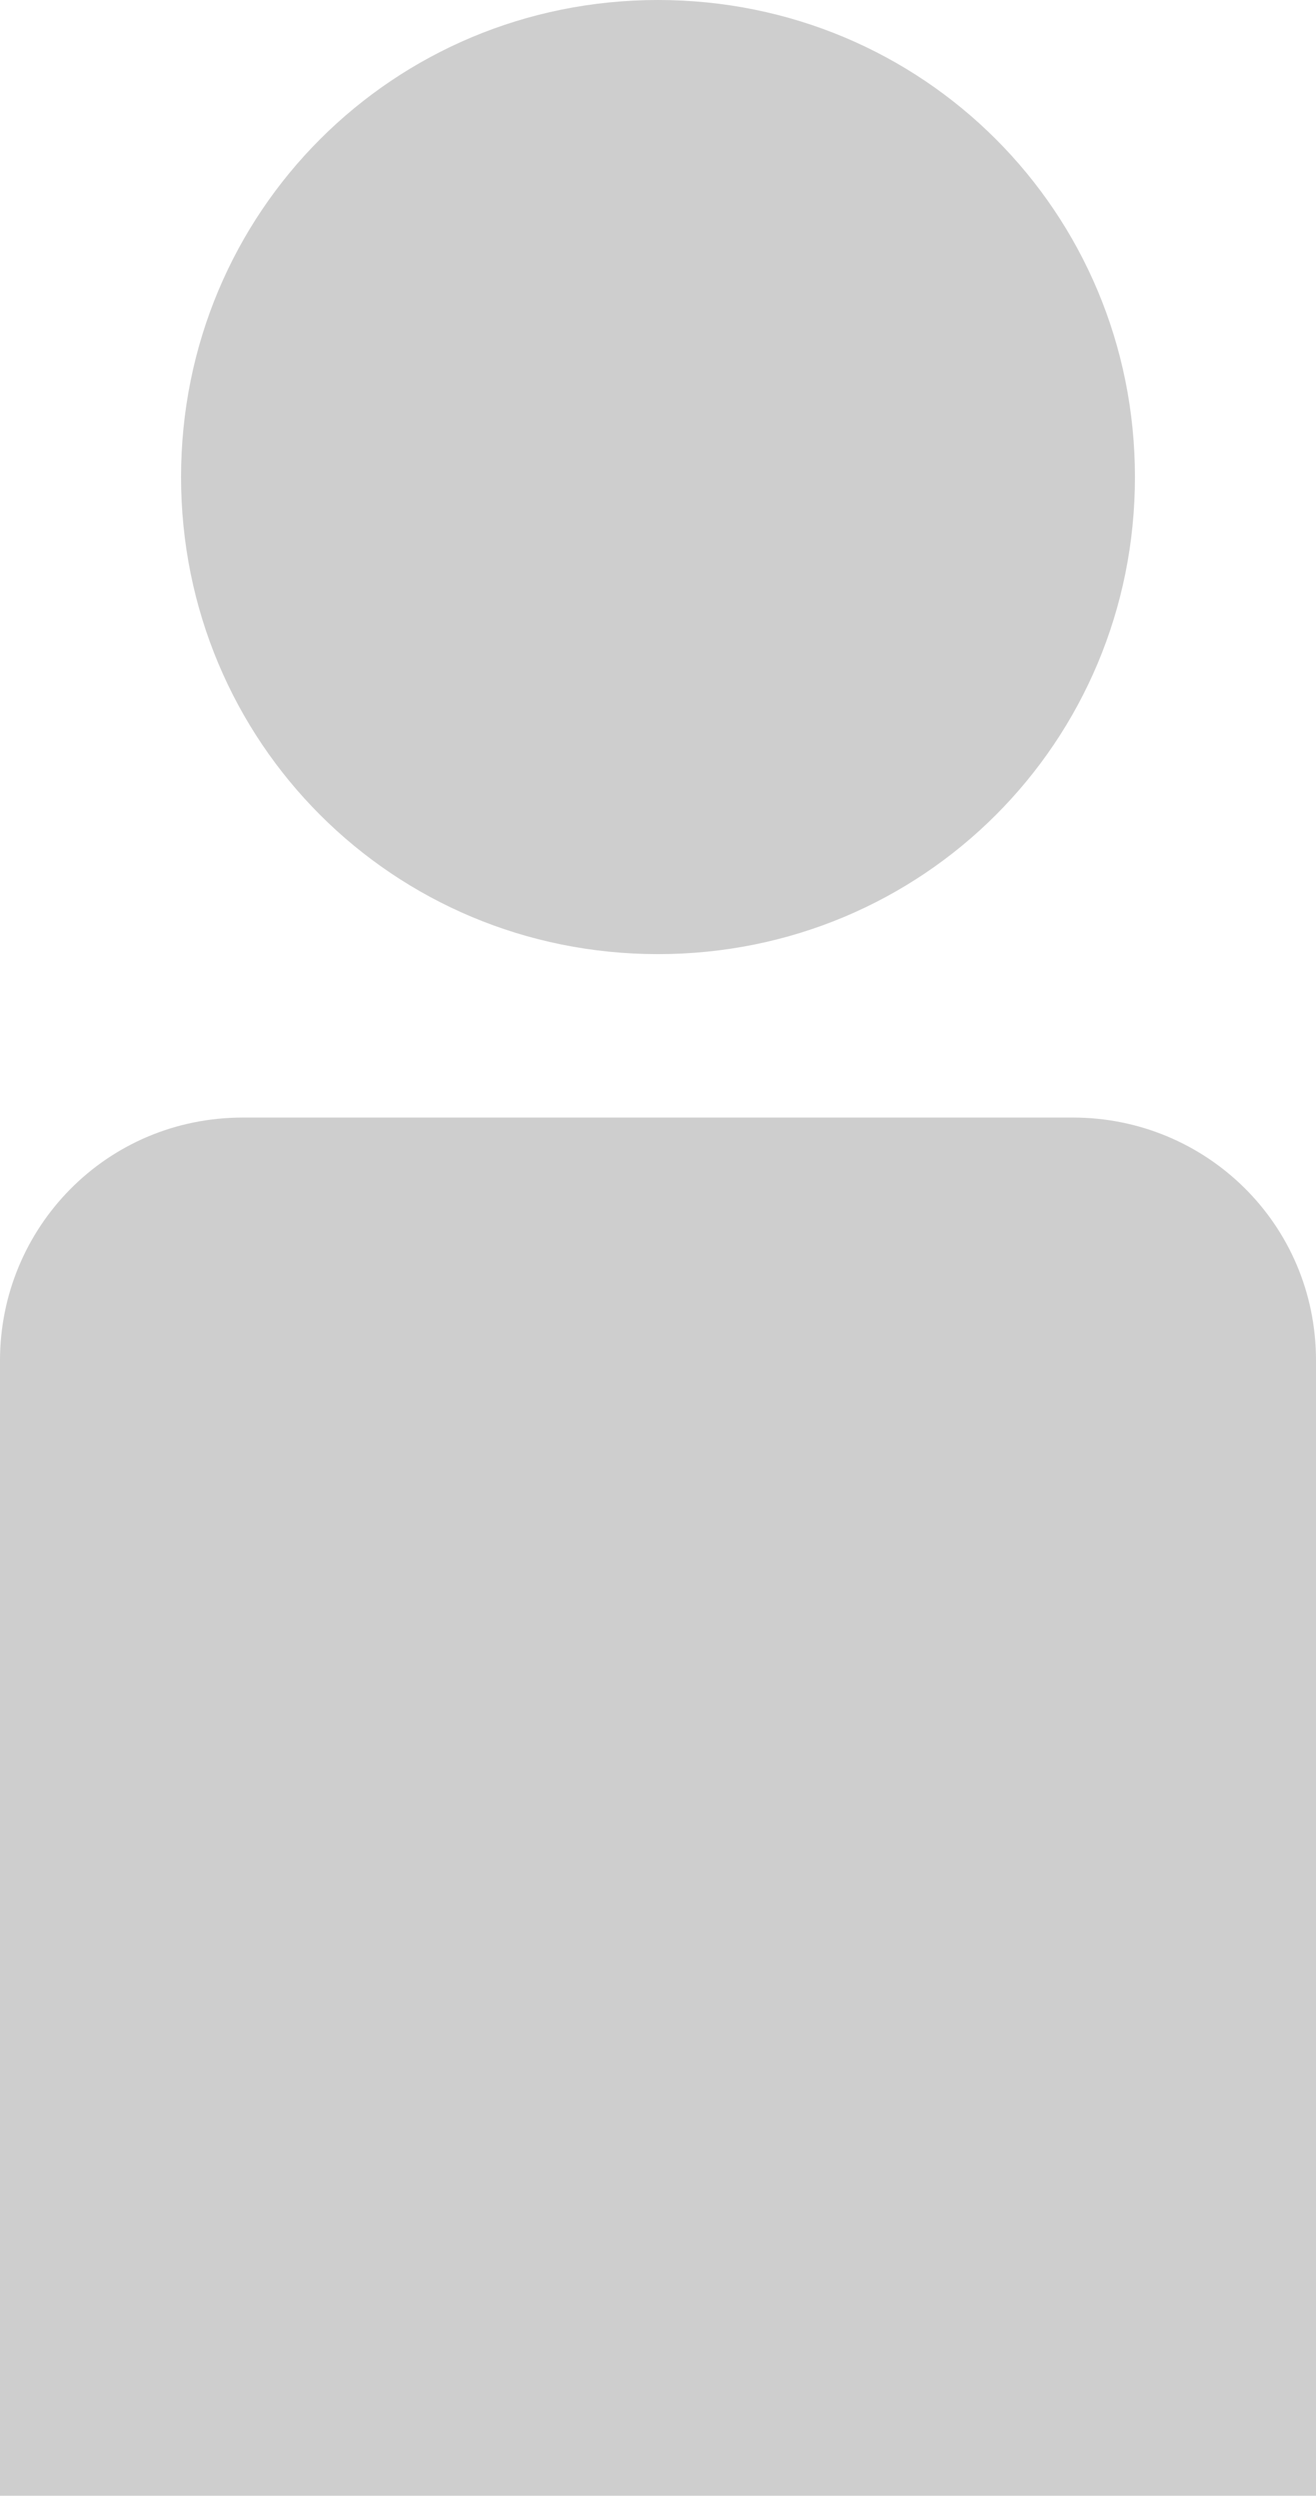 <?xml version="1.0" encoding="UTF-8"?>
<svg xmlns="http://www.w3.org/2000/svg" version="1.1" viewBox="0 0 29.8 56.6">
  <defs>
    <style>
      .cls-1 {
        fill: #cecece;
      }
    </style>
  </defs>
  <!-- Generator: Adobe Illustrator 28.6.0, SVG Export Plug-In . SVG Version: 1.2.0 Build 709)  -->
  <g>
    <g id="_レイヤー_2">
      <g id="_レイヤー_1-2">
        <path class="cls-1" d="M24.2,25.3H5.5c-3.1,0-5.5,2.5-5.5,5.5v25.7h29.8v-25.7c0-3.1-2.5-5.5-5.5-5.5h0Z"/>
        <path class="cls-1" d="M14.9,21.6c6,0,10.8-4.8,10.8-10.8S20.9,0,14.9,0,4.1,4.8,4.1,10.8s4.8,10.8,10.8,10.8h0Z"/>
      </g>
    </g>
  </g>
</svg>